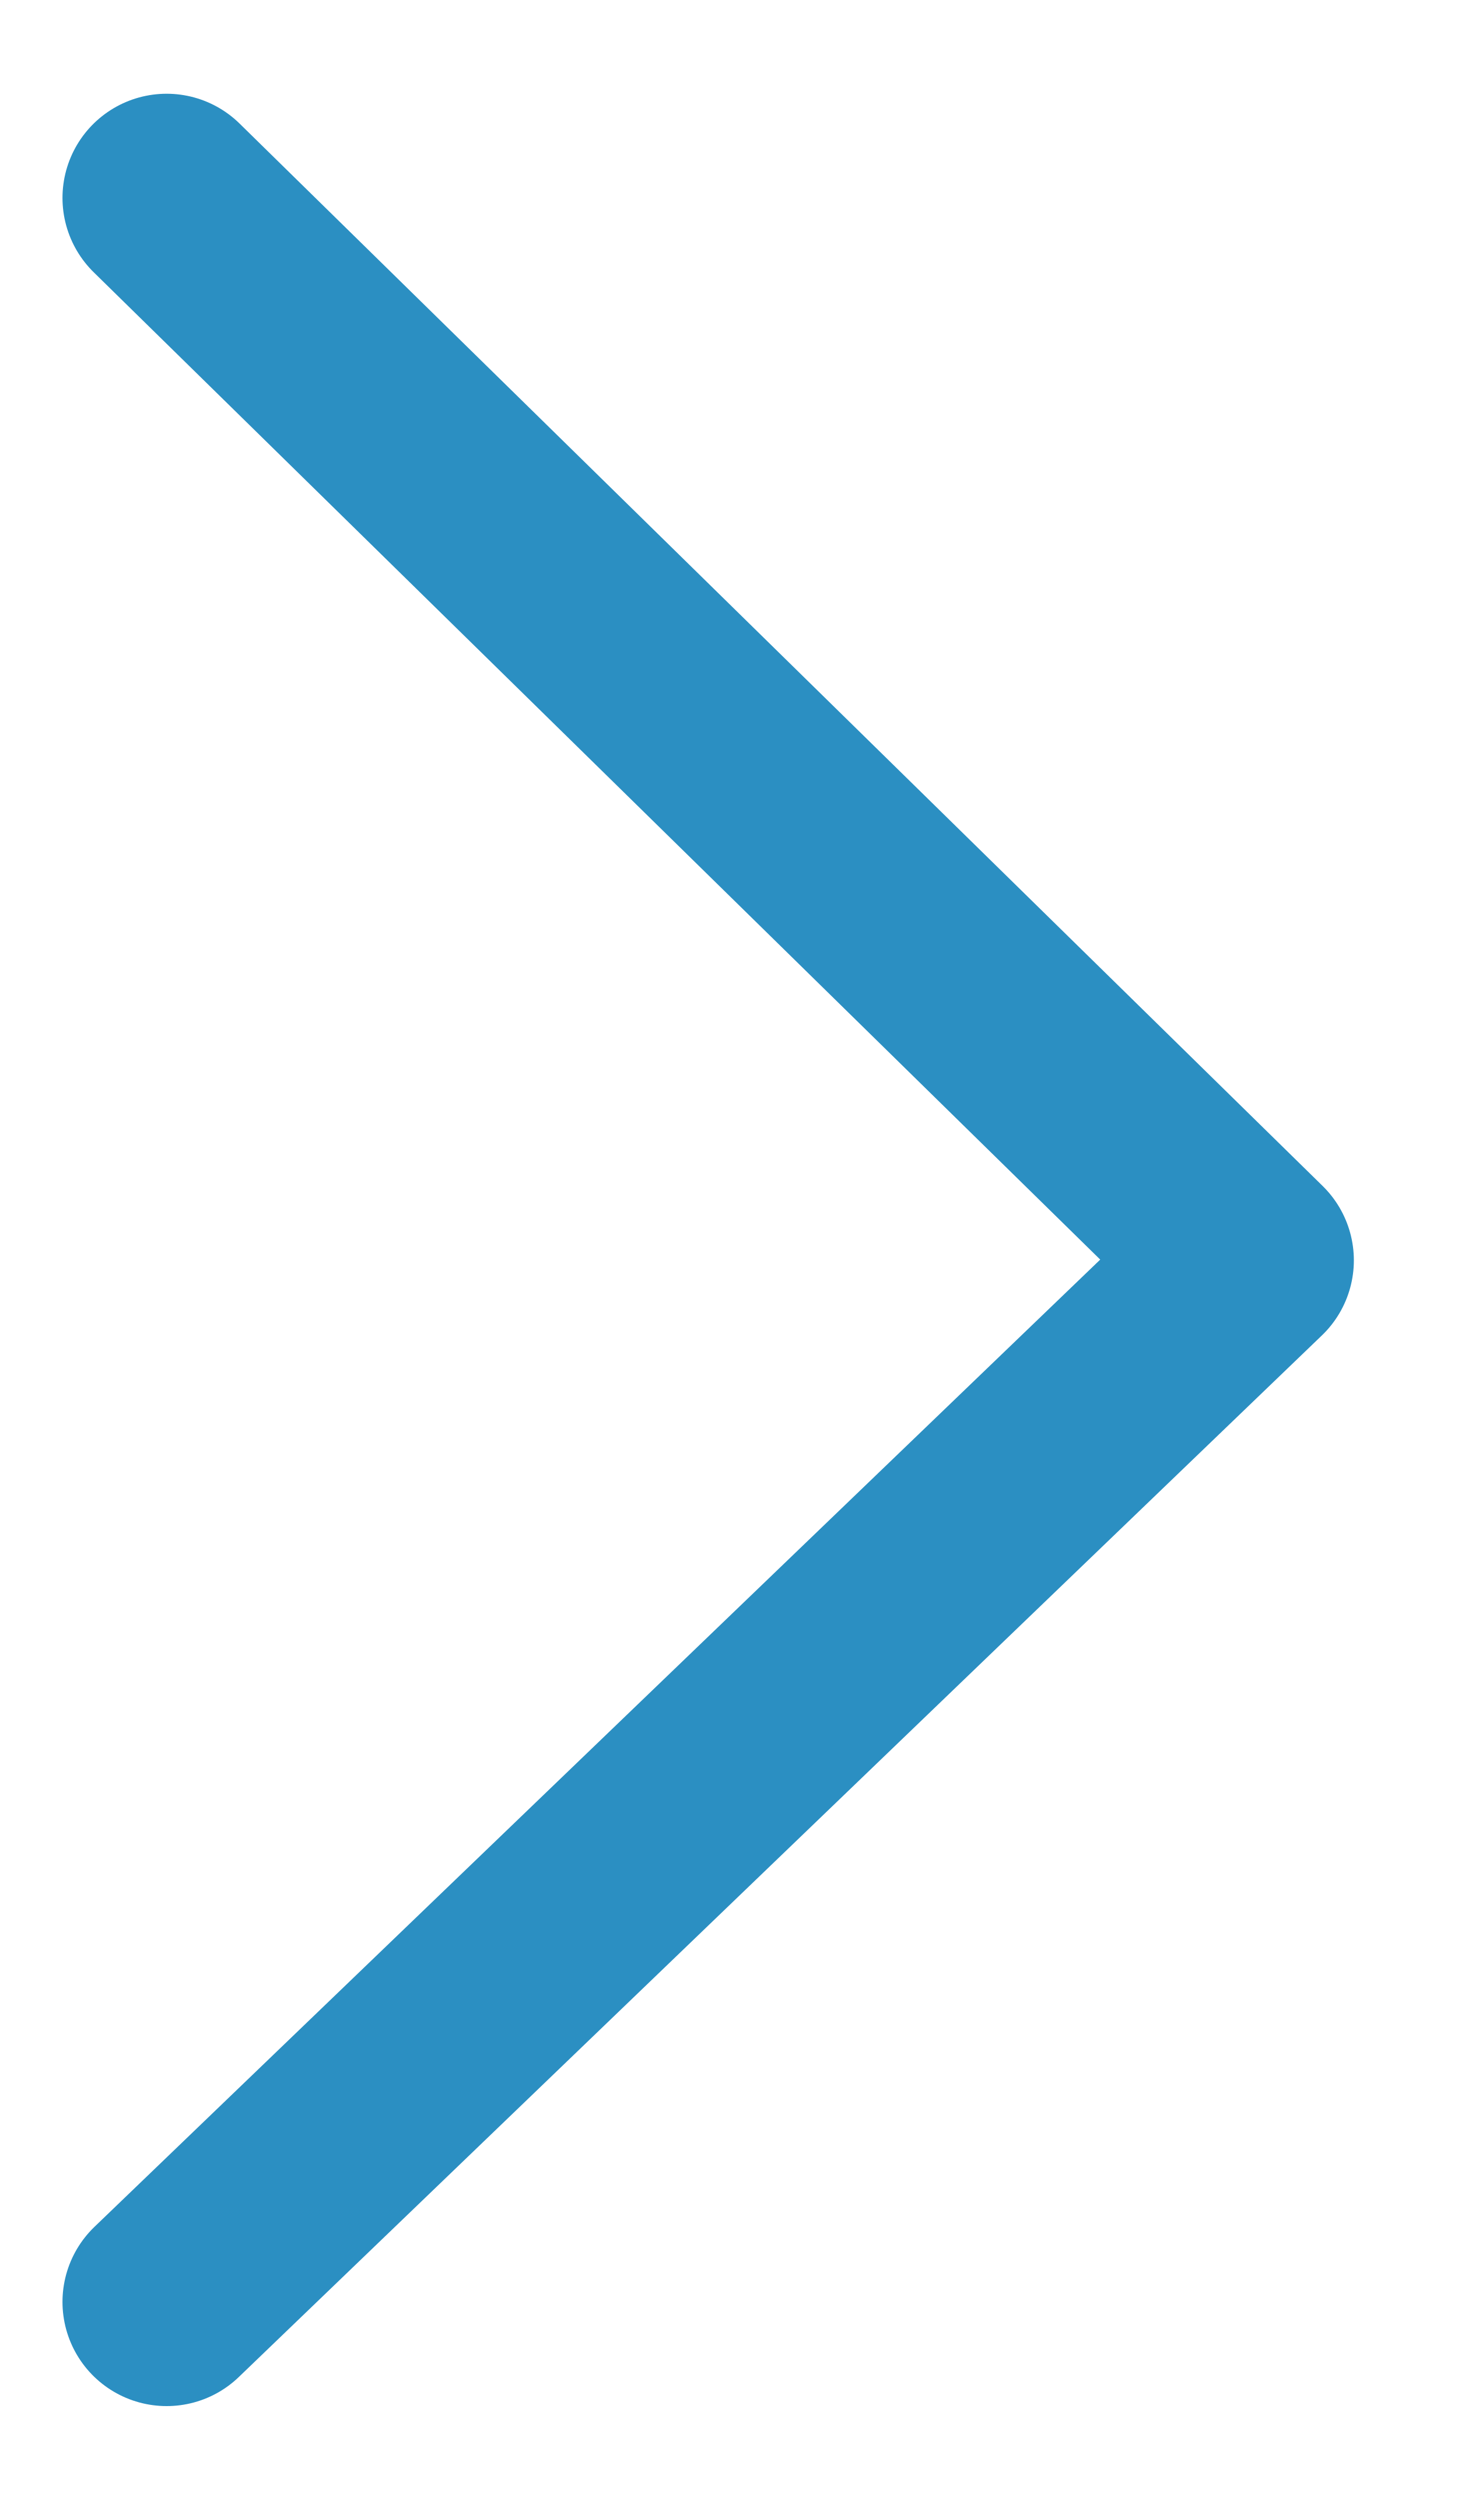 <svg width="7" height="12" viewBox="0 0 7 12" fill="none" xmlns="http://www.w3.org/2000/svg">
<path d="M0.8 0.95L6 6.05L0.8 11.05" stroke="#2B8FC2" stroke-miterlimit="10" stroke-linecap="round" stroke-linejoin="round"/>
</svg>
